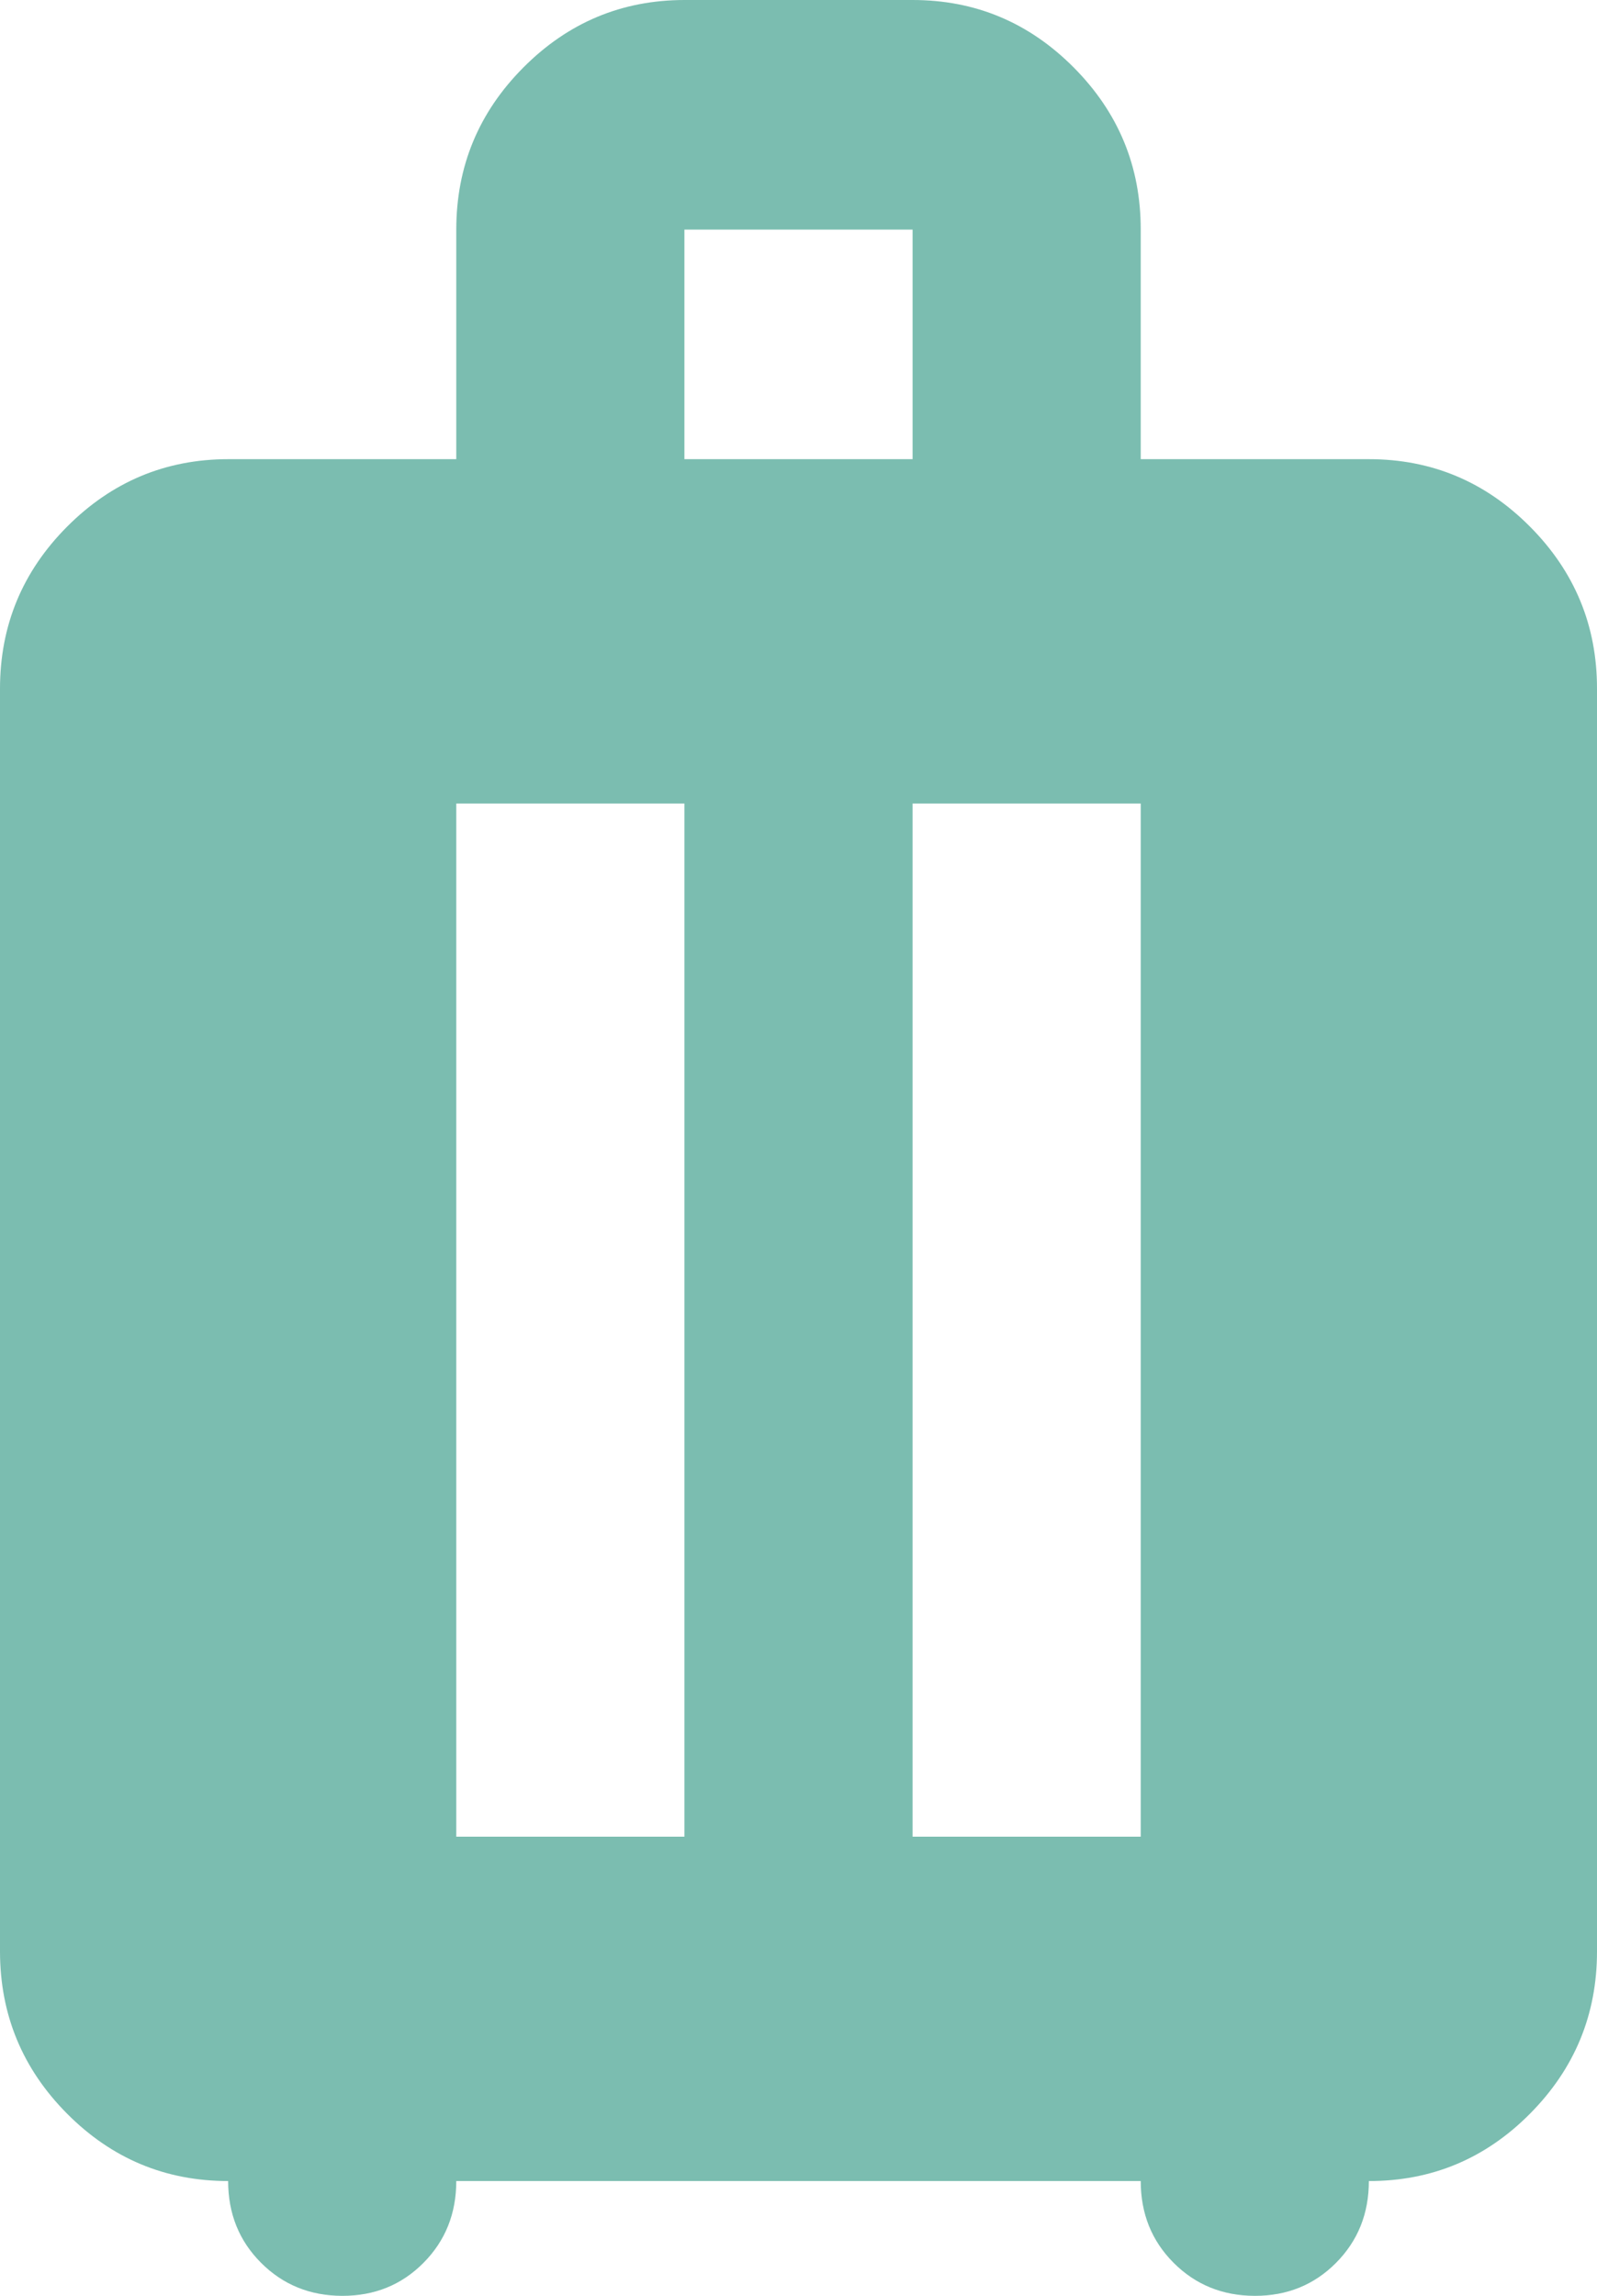 <?xml version="1.0" encoding="UTF-8"?> <svg xmlns="http://www.w3.org/2000/svg" width="48" height="69" viewBox="0 0 48 69" fill="none"><path d="M6.857 65.55C4.971 65.55 3.358 64.875 2.016 63.525C0.674 62.175 0.002 60.55 0 58.65V20.7C0 18.802 0.672 17.179 2.016 15.829C3.36 14.479 4.974 13.802 6.857 13.8H13.714V6.9C13.714 5.003 14.386 3.379 15.73 2.029C17.074 0.678 18.688 0.002 20.571 0H27.429C29.314 0 30.929 0.676 32.273 2.029C33.617 3.381 34.288 5.005 34.286 6.9V13.8H41.143C43.029 13.8 44.643 14.476 45.987 15.829C47.331 17.181 48.002 18.805 48 20.7V58.65C48 60.547 47.329 62.172 45.987 63.525C44.646 64.877 43.031 65.552 41.143 65.55C41.143 66.528 40.814 67.347 40.155 68.01C39.497 68.672 38.683 69.002 37.714 69C36.745 68.998 35.931 68.666 35.273 68.006C34.615 67.346 34.286 66.528 34.286 65.55H13.714C13.714 66.528 13.385 67.347 12.727 68.01C12.069 68.672 11.255 69.002 10.286 69C9.317 68.998 8.503 68.666 7.845 68.006C7.186 67.346 6.857 66.528 6.857 65.55ZM13.714 55.2H20.571V24.15H13.714V55.2ZM27.429 55.2H34.286V24.15H27.429V55.2ZM20.571 13.8H27.429V6.9H20.571V13.8Z" fill="#7BBDB0"></path></svg> 